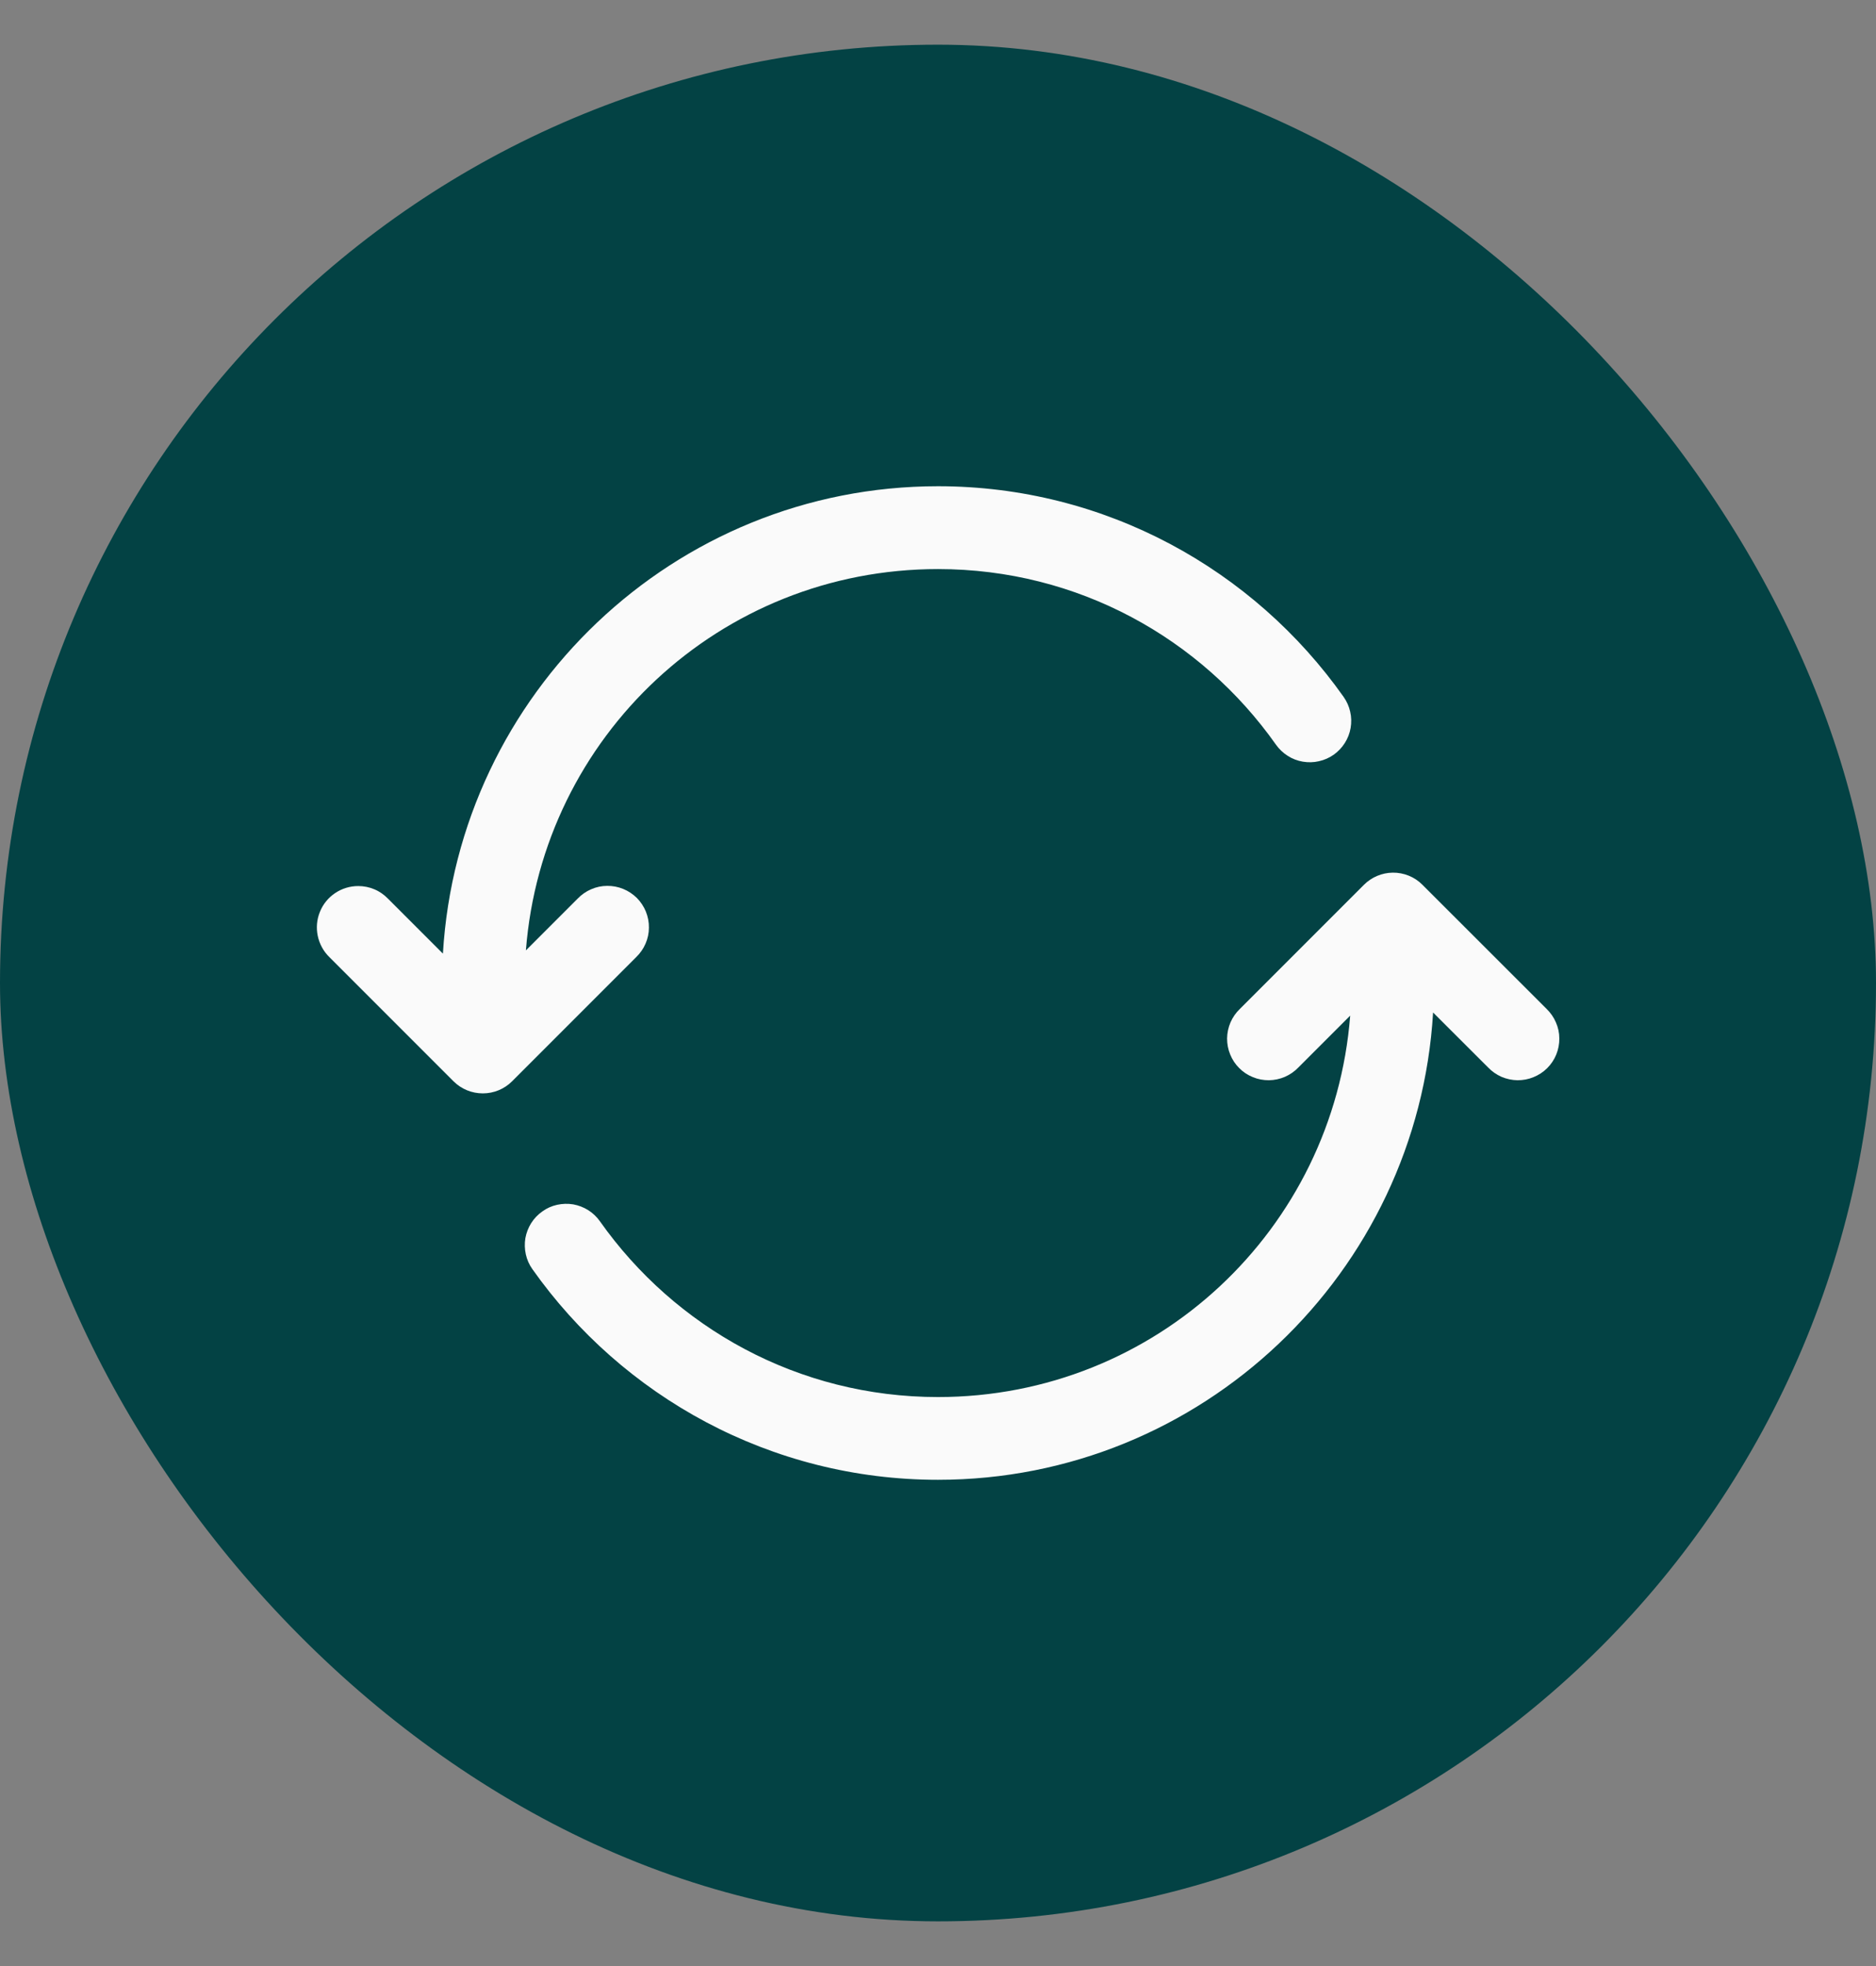 <svg xmlns="http://www.w3.org/2000/svg" fill="none" viewBox="0 0 21 22" height="22" width="21">
<rect x="0" y="0" width="21" height="22" fill="#808080" stroke="none"/>
<rect fill="#034244" rx="10.5" height="21" width="21" y="0.5"></rect>
<g clip-path="url(#clip0_990_6996)">
<path fill="#FAFAFA" d="M10.5 5.441C7.547 5.441 5.13 7.76 4.958 10.671L4.342 10.055C4.299 10.011 4.248 9.975 4.19 9.951C4.133 9.927 4.072 9.915 4.01 9.915C3.918 9.915 3.828 9.942 3.751 9.994C3.675 10.045 3.615 10.118 3.581 10.204C3.546 10.289 3.538 10.383 3.557 10.473C3.576 10.563 3.621 10.646 3.687 10.71L5.077 12.1C5.164 12.187 5.282 12.235 5.405 12.235C5.527 12.235 5.645 12.187 5.732 12.1L7.122 10.71C7.166 10.667 7.202 10.616 7.226 10.56C7.251 10.503 7.264 10.442 7.264 10.381C7.265 10.319 7.253 10.258 7.23 10.201C7.207 10.144 7.172 10.092 7.129 10.048C7.085 10.005 7.033 9.97 6.976 9.947C6.919 9.924 6.858 9.912 6.796 9.913C6.735 9.913 6.674 9.926 6.617 9.951C6.561 9.975 6.509 10.011 6.467 10.055L5.887 10.635C6.072 8.243 8.059 6.368 10.5 6.368C12.068 6.368 13.445 7.145 14.284 8.334C14.319 8.383 14.364 8.426 14.415 8.458C14.466 8.491 14.524 8.513 14.584 8.523C14.644 8.533 14.705 8.532 14.764 8.518C14.824 8.505 14.88 8.48 14.93 8.445C14.979 8.41 15.022 8.365 15.054 8.314C15.087 8.262 15.109 8.205 15.119 8.145C15.129 8.085 15.128 8.024 15.114 7.964C15.101 7.905 15.076 7.849 15.041 7.799C14.035 6.375 12.375 5.441 10.5 5.441ZM15.589 9.765C15.469 9.767 15.354 9.815 15.268 9.901L13.879 11.29C13.834 11.333 13.799 11.384 13.774 11.441C13.75 11.497 13.737 11.558 13.736 11.62C13.736 11.681 13.747 11.743 13.771 11.8C13.794 11.857 13.828 11.909 13.872 11.952C13.915 11.996 13.967 12.03 14.024 12.053C14.081 12.077 14.143 12.088 14.204 12.088C14.266 12.087 14.327 12.074 14.383 12.05C14.44 12.025 14.491 11.99 14.534 11.945L15.114 11.365C14.928 13.757 12.941 15.633 10.5 15.633C8.933 15.633 7.556 14.855 6.716 13.667C6.681 13.617 6.637 13.575 6.585 13.542C6.534 13.51 6.477 13.488 6.417 13.477C6.357 13.467 6.295 13.469 6.236 13.482C6.177 13.495 6.12 13.52 6.071 13.556C6.021 13.591 5.979 13.635 5.946 13.687C5.914 13.738 5.892 13.795 5.881 13.855C5.871 13.915 5.873 13.977 5.886 14.036C5.899 14.095 5.924 14.152 5.959 14.201C6.965 15.625 8.626 16.559 10.5 16.559C13.454 16.559 15.87 14.241 16.042 11.33L16.658 11.945C16.701 11.99 16.752 12.025 16.808 12.05C16.865 12.074 16.926 12.087 16.987 12.088C17.049 12.088 17.11 12.077 17.167 12.053C17.224 12.03 17.276 11.996 17.32 11.952C17.363 11.909 17.398 11.857 17.421 11.8C17.444 11.743 17.456 11.681 17.455 11.62C17.455 11.558 17.442 11.497 17.417 11.441C17.393 11.384 17.357 11.333 17.313 11.29L15.923 9.901C15.88 9.857 15.827 9.822 15.77 9.799C15.713 9.776 15.651 9.764 15.589 9.765Z"></path>
</g>
<defs>
<clipPath id="clip0_990_6996">
<rect transform="translate(3.09 3.588)" fill="white" height="14.823" width="14.823"></rect>
</clipPath>
</defs>
</svg>
